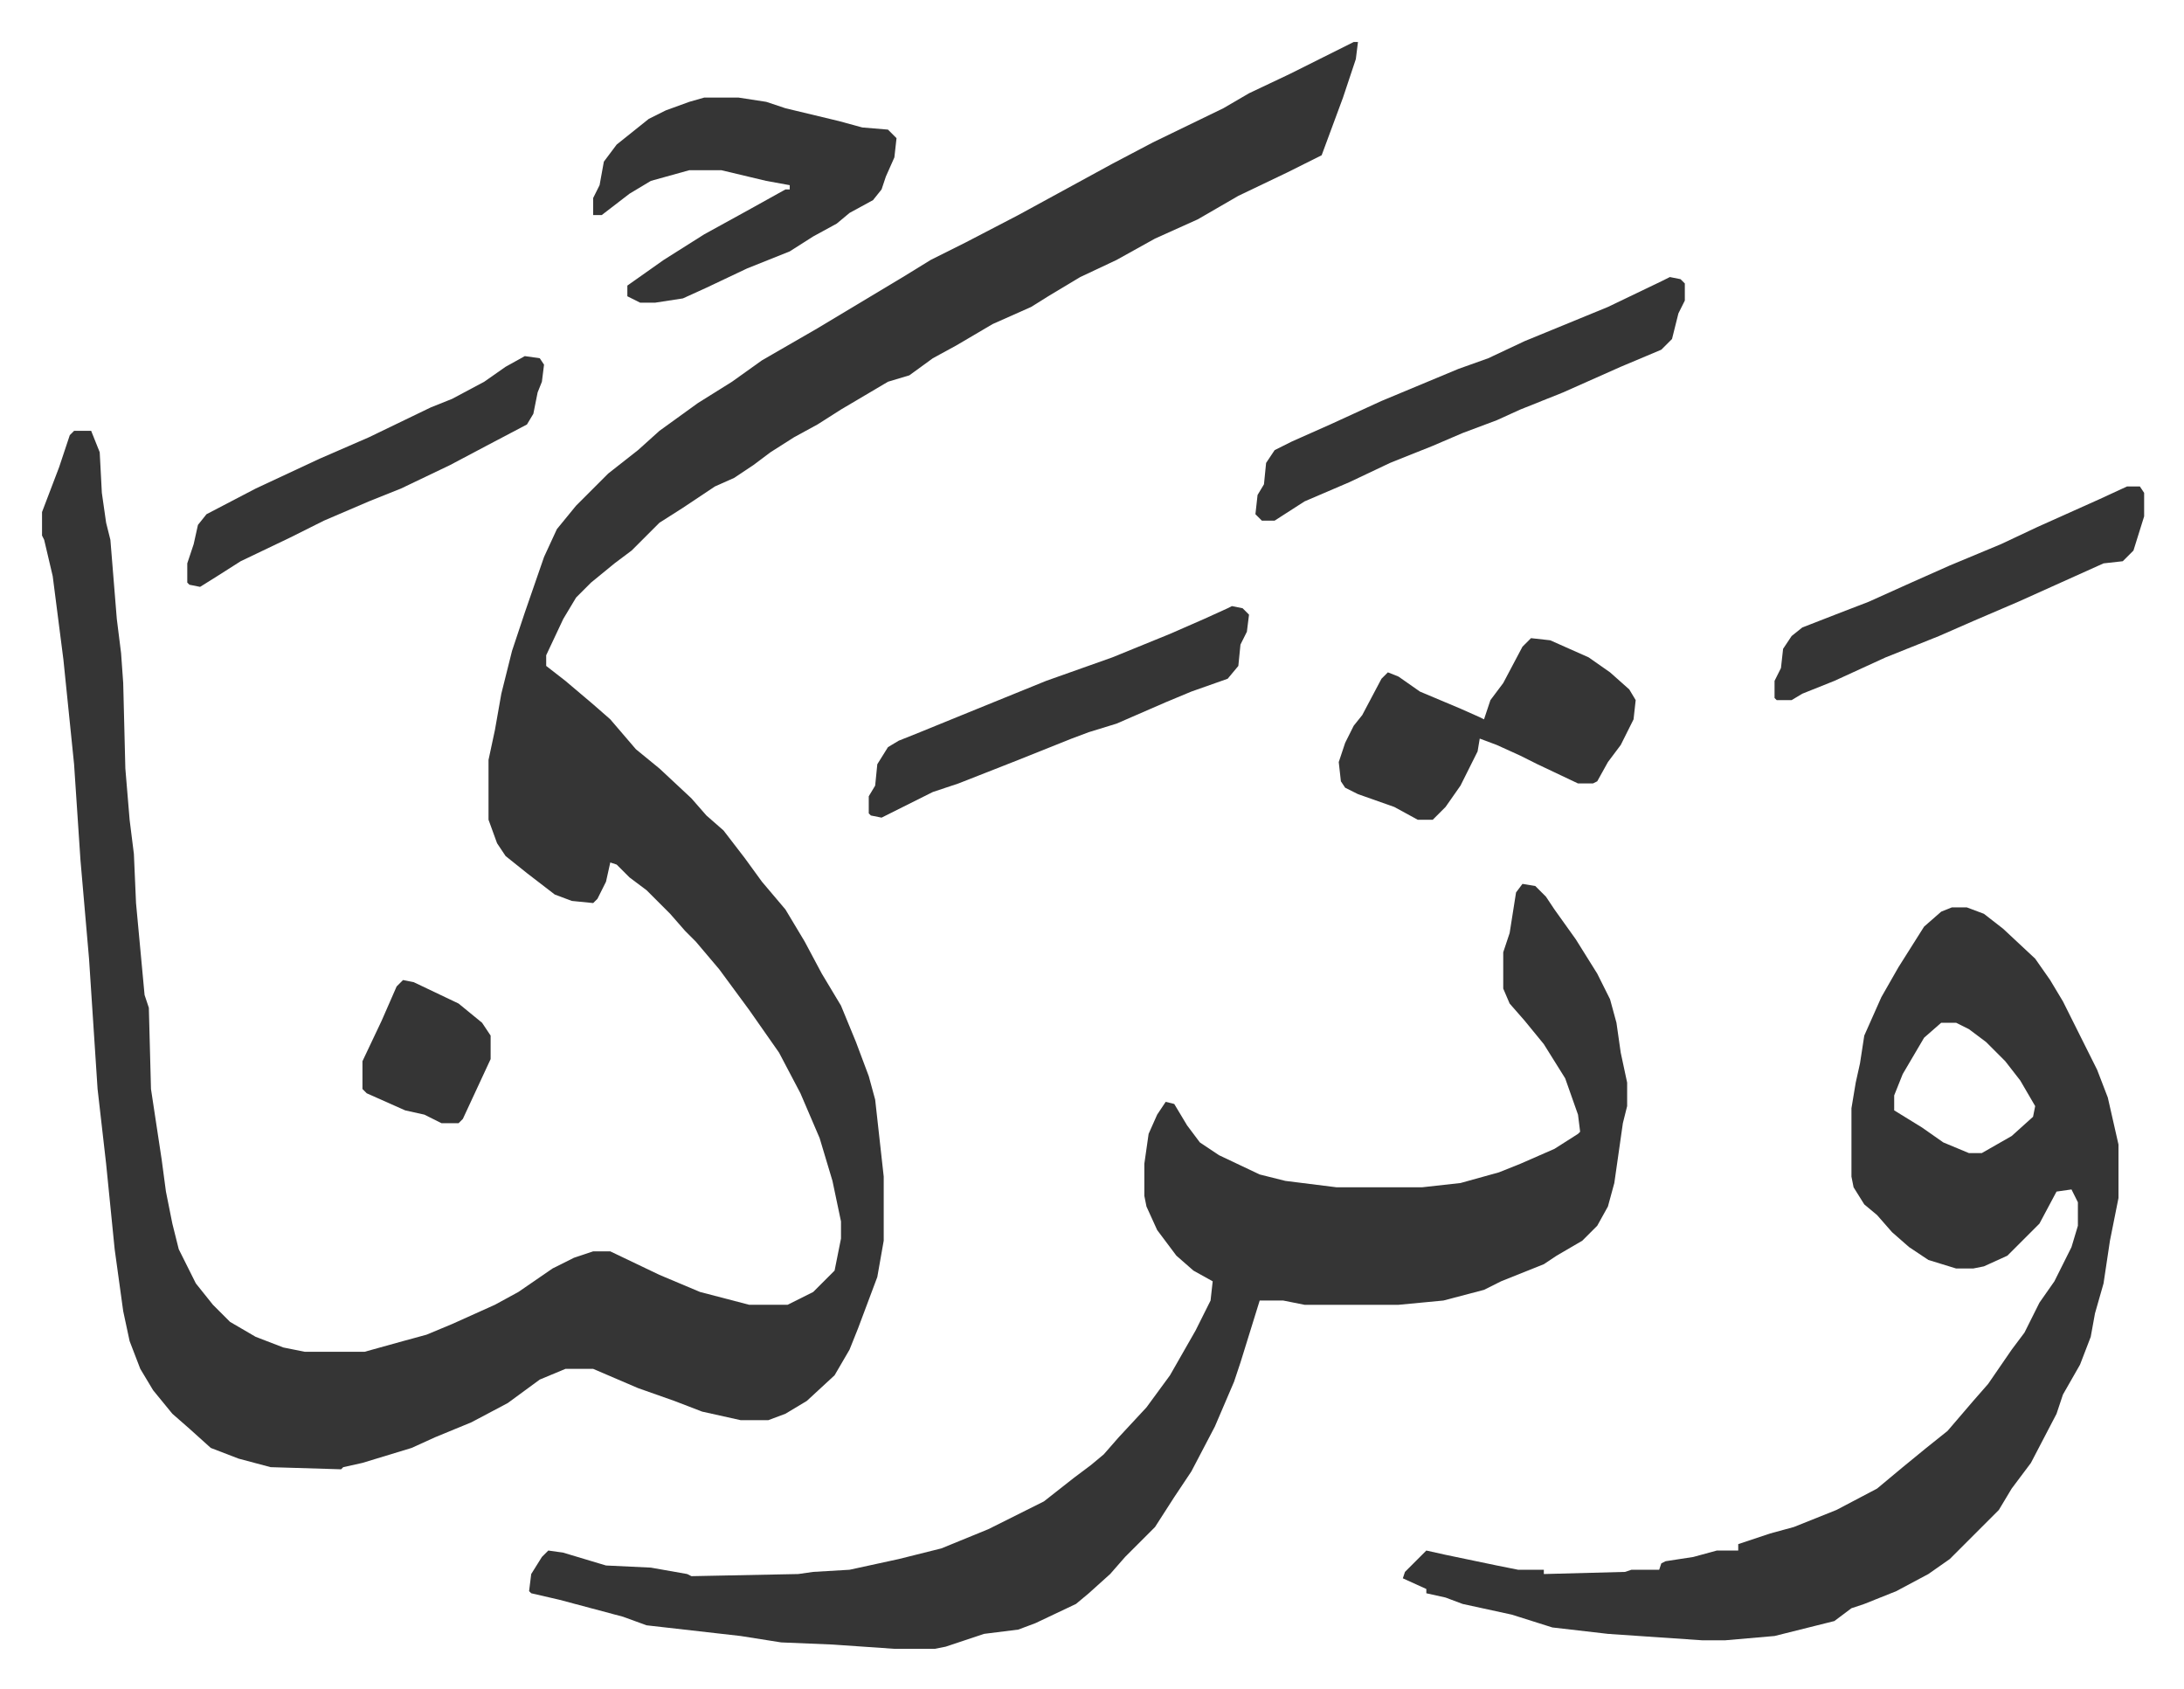 <svg xmlns="http://www.w3.org/2000/svg" role="img" viewBox="-19.66 312.34 1022.32 790.32"><path fill="#353535" id="rule_normal" d="M614 332h2l-1 8-6 18-10 27-16 8-23 11-19 11-20 9-18 10-17 8-15 9-8 5-18 8-17 10-11 6-11 8-10 3-22 13-11 7-11 6-11 7-8 6-9 6-9 4-15 10-11 7-13 13-8 6-11 9-7 7-6 10-8 17v5l9 7 13 11 8 7 12 14 11 9 15 14 7 8 8 7 10 13 8 11 11 13 9 15 8 15 9 15 7 17 6 16 3 11 4 36v30l-3 17-6 16-3 8-4 10-7 12-13 12-10 6-8 3h-13l-18-4-13-5-17-6-21-9h-13l-12 5-15 11-17 9-17 7-11 5-23 7-9 2-1 1-33-1-15-4-13-5-10-9-8-7-9-11-6-10-5-13-3-14-4-29-4-40-4-35-4-61-4-46-3-45-5-49-5-39-4-17-1-2v-11l8-21 5-15 2-2h8l4 10 1 19 2 14 2 8 3 37 2 16 1 14 1 40 2 24 2 16 1 23 4 43 2 6 1 38 5 33 2 15 3 15 3 12 8 16 8 10 8 8 12 7 13 5 10 2h28l18-5 11-3 12-5 20-9 11-6 16-11 10-5 9-3h8l23 11 19 8 23 6h18l12-6 10-10 3-15v-8l-4-19-6-20-9-21-10-19-14-20-14-19-11-13-5-5-7-8-11-11-8-6-6-6-3-1-2 9-4 8-2 2-10-1-8-3-13-10-10-8-4-6-4-11v-28l3-14 3-17 5-20 6-18 9-26 6-13 9-11 15-15 14-11 10-9 18-13 16-10 14-10 26-15 20-12 20-12 13-8 16-8 25-13 22-12 22-12 19-10 33-16 12-7 19-9 16-8z"/><path fill="#353535" id="rule_normal" d="M693 726l6 1 5 5 4 6 10 14 10 16 6 12 3 11 2 14 3 14v11l-2 8-4 28-3 11-5 9-7 7-12 7-6 4-20 8-8 4-19 5-21 2h-44l-10-2h-11l-9 29-3 9-9 21-11 21-8 12-9 14-14 14-7 8-10 9-6 5-19 9-8 3-16 2-18 6-5 1h-19l-29-2-24-1-19-3-44-5-11-4-30-8-13-3-1-1 1-8 5-8 3-3 7 1 20 6 21 1 17 3 2 1 50-1 7-1 17-1 23-5 20-5 22-9 16-8 10-5 14-11 8-6 6-5 7-8 13-14 11-15 12-21 7-14 1-9-9-5-8-7-9-12-5-11-1-5v-15l2-14 4-9 4-6 4 1 6 10 6 8 9 6 19 9 12 3 24 3h40l18-2 18-5 10-4 16-7 11-7 1-1-1-8-6-17-10-16-9-11-7-8-3-7v-17l3-9 3-19zm201 11h7l8 3 9 7 15 14 7 10 6 10 8 16 8 16 5 13 5 22v25l-4 20-3 20-4 14-2 11-5 13-8 14-3 9-12 23-9 12-6 10-23 23-10 7-15 8-15 6-6 2-8 6-28 7-23 2h-11l-44-3-26-3-19-6-23-5-8-3-9-2v-2l-11-5 1-3 5-5 5-5 9 2 24 5 10 2h12v2l38-1 3-1h13l1-3 2-1 13-2 11-3h10v-3l15-5 11-3 20-8 19-10 12-10 11-9 10-8 12-14 7-8 11-16 6-8 7-14 7-10 8-16 3-10v-11l-3-6-7 1-8 15-11 11-4 4-11 5-5 1h-8l-13-4-9-6-8-7-7-8-6-5-5-8-1-5v-32l2-12 2-9 2-13 8-18 8-14 12-19 8-7zm-5 54l-8 7-10 17-4 10v7l13 8 10 7 12 5h6l14-8 10-9 1-5-7-12-7-9-9-9-8-6-6-3zM310 358h16l13 2 9 3 25 6 11 3 12 1 4 4-1 9-4 9-2 6-4 5-11 6-6 5-11 6-11 7-20 8-19 9-11 5-13 2h-7l-6-3v-5l17-12 19-12 20-11 18-10h2v-2l-11-2-21-5h-15l-18 5-10 6-13 10h-4v-8l3-6 2-11 6-8 15-12 8-4 11-4zm387 253l9 1 18 8 10 7 9 8 3 5-1 9-6 12-6 8-5 9-2 1h-7l-19-9-8-4-11-5-8-3-1 6-8 16-7 10-5 5-1 1h-7l-11-6-17-6-6-3-2-3-1-9 3-9 4-8 4-5 9-17 3-3 5 2 10 7 19 8 9 4 2 1 3-9 6-8 9-17zm65-169l5 1 2 2v8l-3 6-3 12-5 5-19 8-27 12-20 8-11 5-16 6-14 6-20 8-19 9-21 9-14 9h-6l-3-3 1-9 3-5 1-10 4-6 8-4 18-8 24-11 36-15 14-5 17-8 39-16 25-12zM557 596l5 1 3 3-1 8-3 6-1 10-5 6-17 6-12 5-23 10-13 4-8 3-25 10-28 11-12 4-16 8-8 4-5-1-1-1v-8l3-5 1-10 5-8 5-3 10-4 27-11 32-13 31-11 27-11 16-7 11-5zm419-56h6l2 3v11l-5 16-5 5-9 1-20 9-20 9-21 9-16 7-25 10-24 11-15 6-5 3h-7l-1-1v-8l3-6 1-9 4-6 5-4 18-7 13-5 20-9 18-8 24-10 17-8 29-13zm-750-61l7 1 2 3-1 8-2 5-2 10-3 5-19 10-17 9-23 11-15 6-21 9-16 8-23 11-11 7-8 5-5-1-1-1v-9l3-9 2-9 4-5 23-12 30-14 23-10 29-14 10-4 15-8 10-7zm-57 292l5 1 21 10 11 9 4 6v11l-13 28-2 2h-8l-8-4-9-2-18-8-2-2v-13l9-19 7-16z"/></svg>
